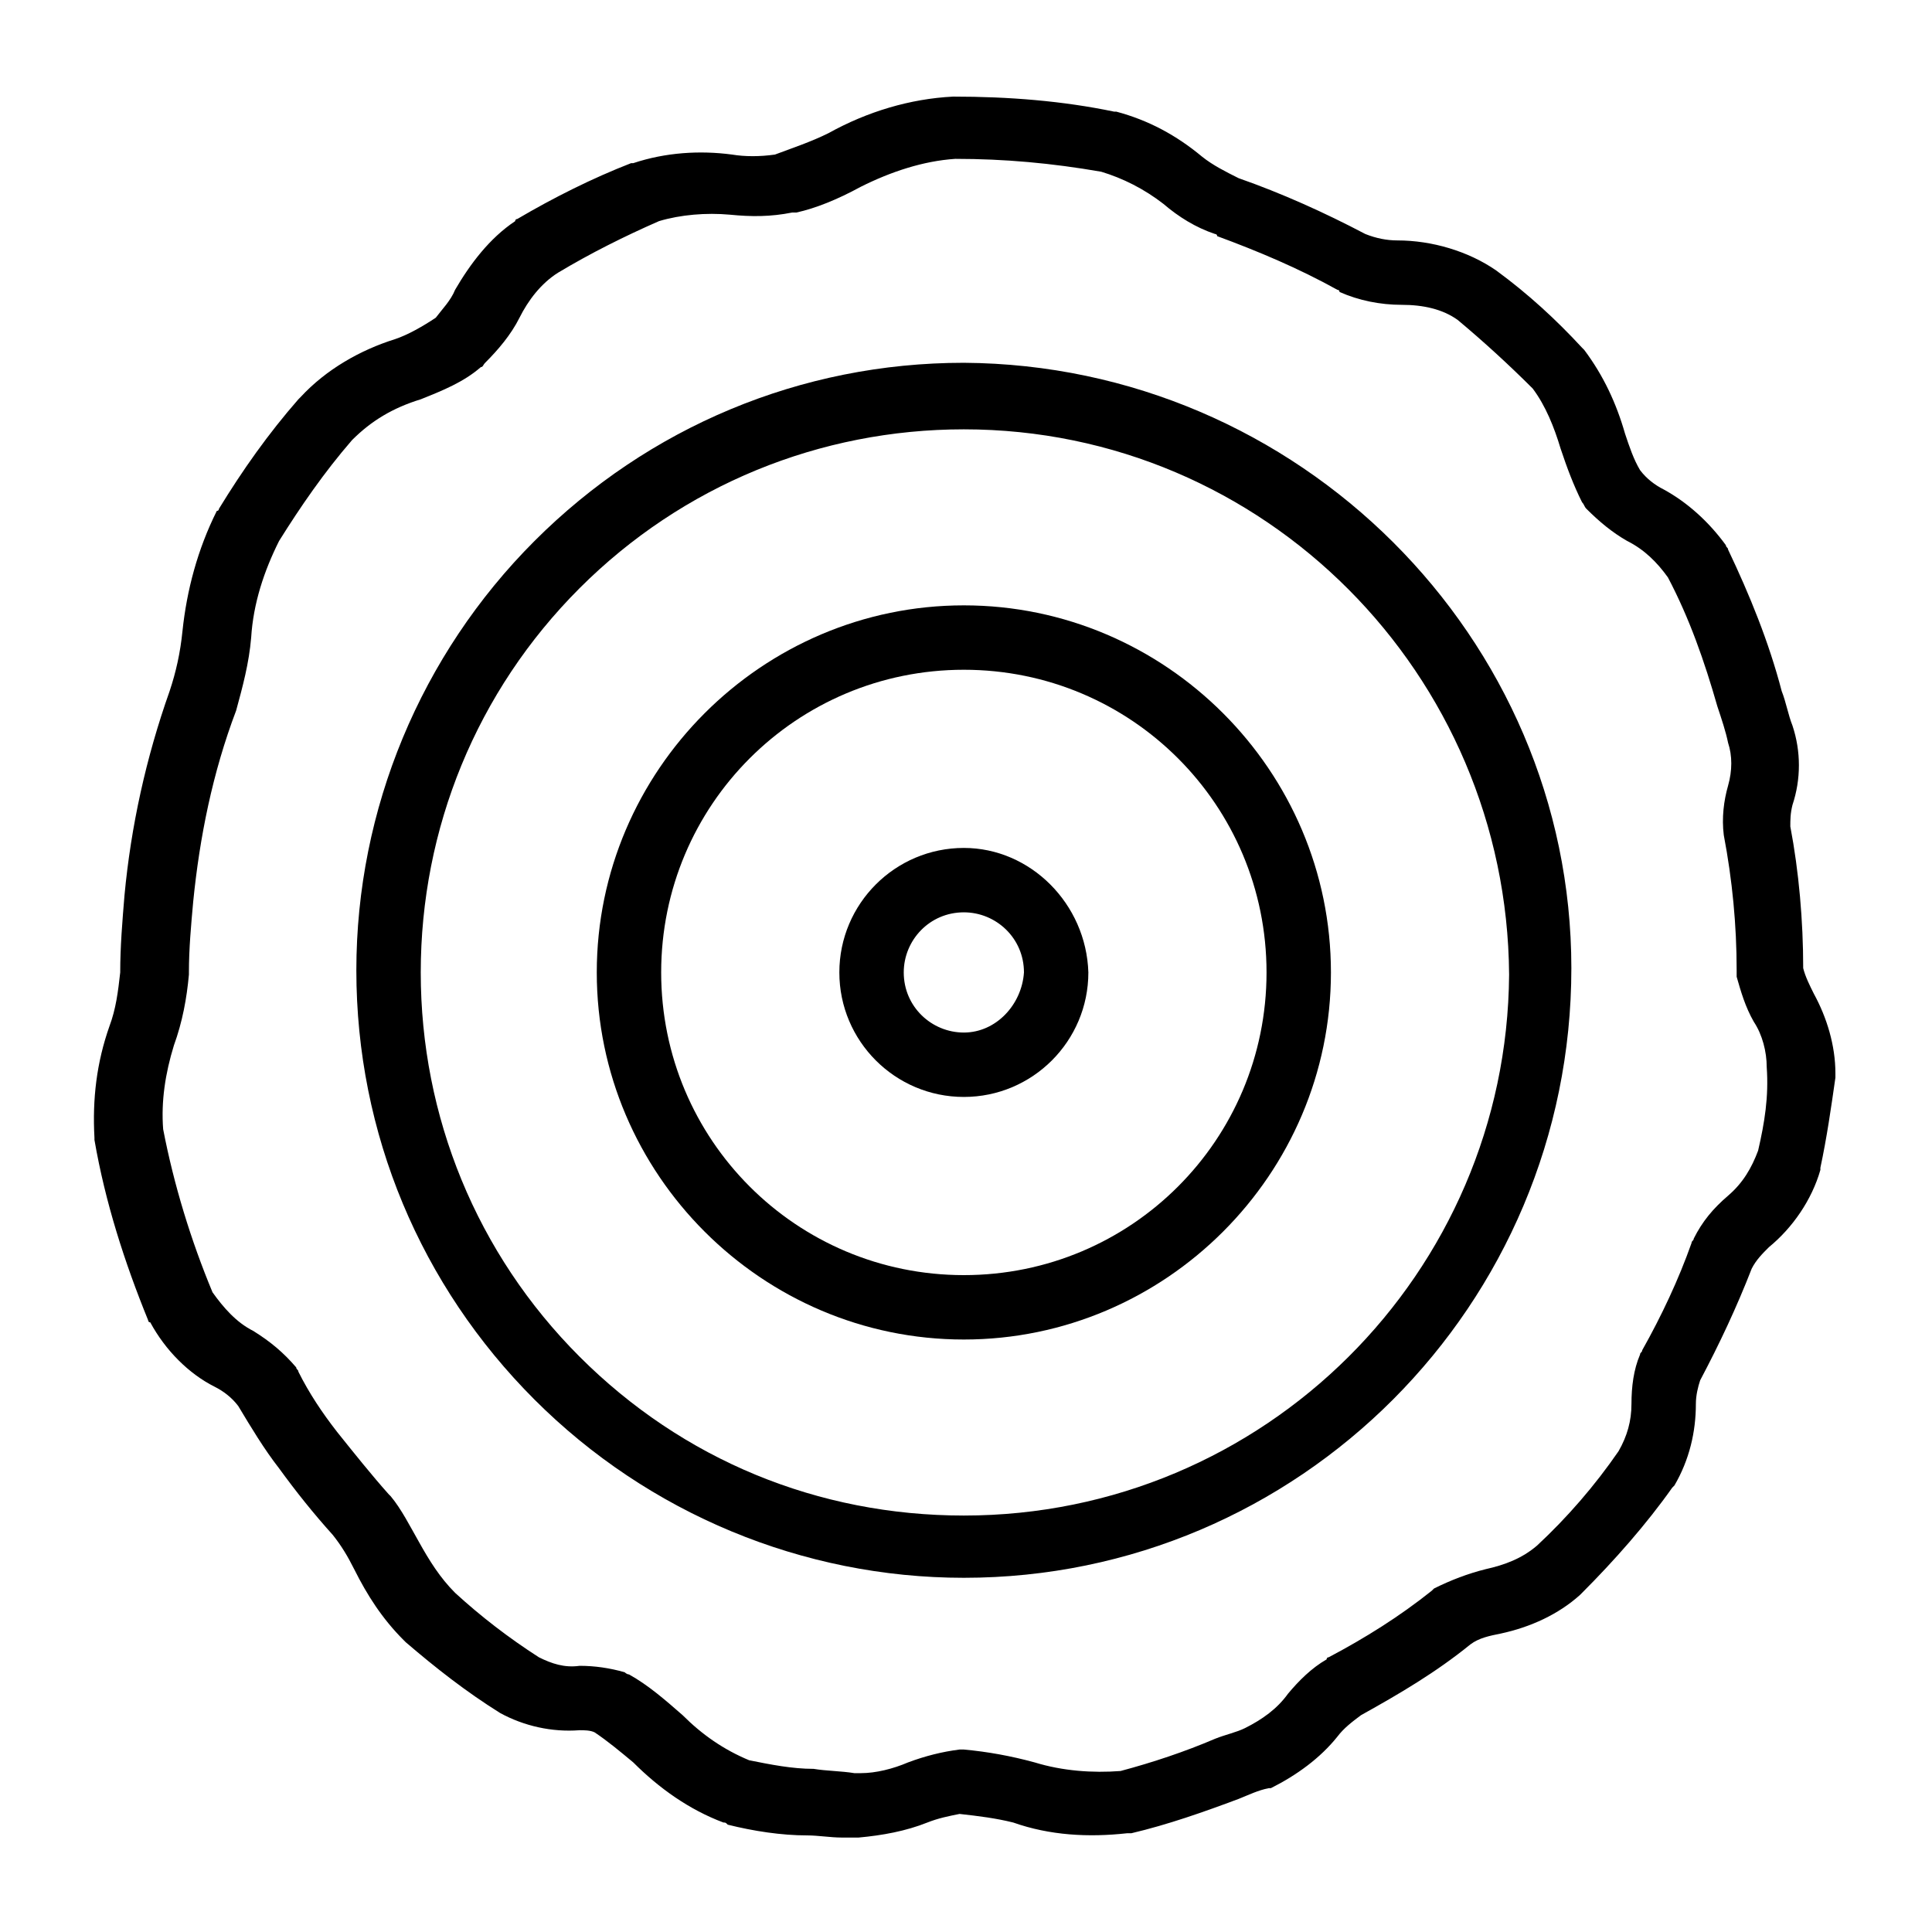 <?xml version="1.0" encoding="utf-8"?>
<!-- Generator: Adobe Illustrator 24.2.0, SVG Export Plug-In . SVG Version: 6.00 Build 0)  -->
<svg version="1.1" xmlns="http://www.w3.org/2000/svg" xmlns:xlink="http://www.w3.org/1999/xlink" x="0px" y="0px"
	 viewBox="0 0 90 90" enable-background="new 0 0 90 90" xml:space="preserve">
<g id="Kontur">
	<path fill="none" d="M44.9,42.5c-1.5,0-2.8,1.2-2.8,2.8c0,1.5,1.2,2.8,2.8,2.8s2.8-1.2,2.8-2.8C47.6,43.8,46.4,42.5,44.9,42.5z"/>
	<path fill="none" d="M81.9,47.7c-0.4-0.7-0.6-1.4-0.8-2.1c0-0.1,0-0.2,0-0.3c0-2.1-0.2-4.3-0.6-6.3c-0.1-0.8,0-1.6,0.2-2.3
		c0.2-0.6,0.2-1.3,0-2c-0.2-0.5-0.3-1.1-0.5-1.7c-0.6-2.1-1.3-4.1-2.3-6c-0.5-0.7-1.2-1.3-1.9-1.7c-0.7-0.4-1.4-0.9-1.9-1.5
		c-0.1-0.1-0.2-0.2-0.2-0.3c-0.4-0.8-0.8-1.6-1-2.5c-0.3-1-0.7-2-1.3-2.8c-1.1-1.2-2.3-2.2-3.5-3.2c-0.7-0.5-1.7-0.8-2.6-0.7
		c-1,0-2-0.2-2.9-0.6c0,0-0.1,0-0.1-0.1c-1.8-1-3.7-1.8-5.6-2.5c0,0-0.1,0-0.1-0.1c-0.8-0.4-1.6-0.9-2.4-1.4
		c-0.9-0.7-1.8-1.2-2.9-1.5c-2.2-0.4-4.5-0.6-6.8-0.6c-1.5,0.1-3,0.5-4.4,1.3C39,9.3,38,9.7,36.9,10c-0.1,0-0.1,0-0.2,0
		c-1,0.1-1.9,0.2-2.9,0.1c-1.1-0.1-2.2-0.1-3.3,0.3c-1.6,0.7-3.2,1.5-4.7,2.4C25,13.3,24.4,14,24,14.8c-0.4,0.8-0.9,1.5-1.6,2.1
		c-0.1,0.1-0.1,0.1-0.2,0.2c-0.9,0.6-1.8,1.1-2.8,1.5c-1.2,0.4-2.3,1-3.2,1.9c-1.2,1.5-2.4,3-3.4,4.7c-0.7,1.4-1.1,2.9-1.3,4.5
		c-0.1,1.2-0.4,2.3-0.7,3.4c-1,2.9-1.7,5.9-2,8.9c-0.1,1.1-0.2,2.2-0.2,3.3c0,0,0,0.1,0,0.1c-0.1,1.1-0.3,2.2-0.7,3.3
		c-0.5,1.3-0.6,2.6-0.5,3.9c0.5,2.6,1.3,5.2,2.3,7.6c0.4,0.8,1.1,1.4,1.9,1.8c0.8,0.5,1.4,1,2,1.7c0,0.1,0.1,0.1,0.1,0.2
		c0.6,0.9,1.2,1.9,1.8,2.8c0.7,1,1.5,2,2.4,2.9c0,0,0.1,0.1,0.1,0.1c0.5,0.7,0.9,1.4,1.3,2.1c0.4,0.9,1,1.7,1.7,2.4
		c1.2,1.1,2.6,2.1,3.9,3c0.5,0.3,1.2,0.4,1.9,0.4c0.7-0.1,1.5,0,2.1,0.3c0.1,0,0.2,0.1,0.2,0.1c0.9,0.5,1.7,1.2,2.5,1.9
		c0.9,0.9,2,1.6,3.1,2.1c1,0.2,2,0.4,3,0.4c0.7,0,1.3,0.1,1.9,0.2c0.1,0,0.2,0,0.3,0c0.7,0,1.5-0.2,2.2-0.5c0.8-0.3,1.6-0.5,2.4-0.6
		c0.1,0,0.2,0,0.2,0c1.1,0.1,2.2,0.3,3.3,0.6c1.3,0.4,2.7,0.6,4,0.4c1.5-0.4,3-0.8,4.4-1.5c0.5-0.2,1-0.4,1.4-0.5
		c0.8-0.4,1.5-0.9,2-1.6c0.5-0.6,1.1-1.2,1.8-1.6c0,0,0.1-0.1,0.1-0.1c1.7-0.9,3.3-1.9,4.8-3.1c0,0,0.1-0.1,0.1-0.1
		c0.7-0.4,1.5-0.7,2.4-0.9c0.9-0.2,1.7-0.6,2.4-1.1c1.4-1.4,2.7-2.9,3.8-4.4c0.4-0.7,0.6-1.4,0.6-2.2c0-0.8,0.1-1.6,0.4-2.3
		c0-0.1,0.1-0.1,0.1-0.2c0.9-1.6,1.7-3.3,2.3-5c0-0.1,0-0.1,0.1-0.2c0.4-0.8,0.9-1.4,1.6-2c0.7-0.6,1.2-1.3,1.4-2.1
		c0.3-1.2,0.5-2.5,0.6-3.7C82.5,49.1,82.3,48.4,81.9,47.7C81.9,47.7,81.9,47.7,81.9,47.7z M44.9,73.6C44.9,73.6,44.9,73.6,44.9,73.6
		c-7.6,0-14.7-2.9-20-8.3s-8.3-12.5-8.3-20c0-7.6,2.9-14.7,8.3-20s12.5-8.3,20-8.3c0,0,0,0,0,0c15.6,0,28.3,12.7,28.4,28.3
		C73.2,60.9,60.5,73.6,44.9,73.6z"/>
	<path fill="none" d="M44.9,19.9c-6.8,0-13.1,2.6-17.9,7.4c-4.8,4.8-7.4,11.2-7.4,17.9s2.6,13.1,7.4,17.9c4.8,4.8,11.2,7.4,17.9,7.4
		c0,0,0,0,0,0c14,0,25.3-11.4,25.3-25.4C70.2,31.3,58.8,20,44.9,19.9z M44.9,62.4c-9.4,0-17.1-7.7-17.1-17.1
		c0-9.4,7.7-17.1,17.1-17.1c0,0,0,0,0,0c9.4,0,17.1,7.7,17.1,17.1C62,54.7,54.3,62.4,44.9,62.4z"/>
	<path fill="none" d="M44.9,31.2c-7.8,0-14.1,6.3-14.1,14.1c0,7.8,6.3,14.1,14.1,14.1S59,53.1,59,45.3C59,37.5,52.6,31.2,44.9,31.2z
		 M44.9,51.1c-3.2,0-5.8-2.6-5.8-5.8c0-3.2,2.6-5.8,5.8-5.8h0c3.2,0,5.8,2.6,5.8,5.8C50.6,48.5,48,51.1,44.9,51.1z"/>
	<path d="M44.9,39.5L44.9,39.5c-3.2,0-5.8,2.6-5.8,5.8c0,3.2,2.6,5.8,5.8,5.8s5.8-2.6,5.8-5.8C50.6,42.1,48,39.5,44.9,39.5z
		 M44.9,48.1c-1.5,0-2.8-1.2-2.8-2.8c0-1.5,1.2-2.8,2.8-2.8c1.5,0,2.8,1.2,2.8,2.8C47.6,46.8,46.4,48.1,44.9,48.1z"/>
	<path d="M44.9,28.2C44.9,28.2,44.9,28.2,44.9,28.2c-9.4,0-17.1,7.7-17.1,17.1c0,9.4,7.7,17.1,17.1,17.1S62,54.7,62,45.3
		C62,35.9,54.3,28.2,44.9,28.2z M44.9,59.4c-7.8,0-14.1-6.3-14.1-14.1c0-7.8,6.3-14.1,14.1-14.1c7.8,0,14.1,6.3,14.1,14.1
		C59,53.1,52.7,59.4,44.9,59.4z"/>
	<path d="M44.9,16.9C44.9,16.9,44.9,16.9,44.9,16.9c-7.6,0-14.7,3-20,8.3s-8.3,12.5-8.3,20c0,7.6,3,14.7,8.3,20s12.5,8.3,20,8.3
		c0,0,0,0,0,0c15.6,0,28.3-12.7,28.3-28.4C73.2,29.7,60.5,17,44.9,16.9z M44.9,70.6C44.9,70.6,44.9,70.6,44.9,70.6
		c-6.8,0-13.1-2.6-17.9-7.4c-4.8-4.8-7.4-11.2-7.4-17.9s2.6-13.1,7.4-17.9c4.8-4.8,11.2-7.4,17.9-7.4c14,0,25.3,11.4,25.4,25.4
		C70.2,59.3,58.9,70.6,44.9,70.6z"/>
	<path d="M84,45.1c0-2.2-0.2-4.5-0.6-6.6c0-0.3,0-0.6,0.1-1c0.4-1.2,0.4-2.5,0-3.7c-0.2-0.5-0.3-1.1-0.5-1.6
		c-0.6-2.3-1.5-4.5-2.5-6.6c0-0.1-0.1-0.1-0.1-0.2c-0.8-1.1-1.8-2-2.9-2.6c-0.4-0.2-0.8-0.5-1.1-0.9c-0.3-0.5-0.5-1.1-0.7-1.7
		c-0.4-1.4-1-2.7-1.9-3.9c0,0-0.1-0.1-0.1-0.1c-1.2-1.3-2.5-2.5-4-3.6c-1.3-0.9-3-1.4-4.6-1.4c-0.5,0-1-0.1-1.5-0.3
		c-1.9-1-3.9-1.9-5.9-2.6c-0.6-0.3-1.2-0.6-1.7-1c-1.2-1-2.5-1.7-4-2.1c0,0-0.1,0-0.1,0c-2.4-0.5-4.9-0.7-7.5-0.7
		c-2,0.1-4,0.7-5.8,1.7c-0.8,0.4-1.7,0.7-2.5,1c-0.7,0.1-1.4,0.1-2,0c-1.5-0.2-3.1-0.1-4.6,0.4c0,0-0.1,0-0.1,0
		c-1.8,0.7-3.6,1.6-5.3,2.6c0,0-0.1,0-0.1,0.1c-1.2,0.8-2.1,2-2.8,3.2c-0.2,0.5-0.6,0.9-0.9,1.3c-0.6,0.4-1.3,0.8-1.9,1
		c-1.6,0.5-3.2,1.4-4.4,2.7c0,0-0.1,0.1-0.1,0.1c-1.4,1.6-2.6,3.3-3.7,5.1c0,0,0,0.1-0.1,0.1c-0.9,1.8-1.4,3.7-1.6,5.6
		c-0.1,1-0.3,1.9-0.6,2.8c-1.1,3.1-1.8,6.3-2.1,9.5c-0.1,1.2-0.2,2.4-0.2,3.6c-0.1,0.9-0.2,1.7-0.5,2.5c-0.6,1.7-0.8,3.4-0.7,5.2
		c0,0,0,0.1,0,0.1c0.5,2.9,1.4,5.7,2.5,8.4c0,0,0,0.1,0.1,0.1c0.7,1.3,1.8,2.4,3,3c0.4,0.2,0.8,0.5,1.1,0.9c0.6,1,1.2,2,1.9,2.9
		c0.8,1.1,1.6,2.1,2.5,3.1c0.4,0.5,0.7,1,1,1.6c0.6,1.2,1.3,2.3,2.3,3.3c0,0,0.1,0.1,0.1,0.1c1.4,1.2,2.8,2.3,4.4,3.3
		c1.1,0.6,2.4,0.9,3.7,0.8c0.2,0,0.5,0,0.7,0.1c0.6,0.4,1.2,0.9,1.8,1.4c1.2,1.2,2.6,2.2,4.2,2.8c0.1,0,0.1,0,0.2,0.1
		c1.2,0.3,2.5,0.5,3.7,0.5c0.5,0,1.1,0.1,1.6,0.1c0.2,0,0.4,0,0.7,0c0,0,0.1,0,0.1,0c1.1-0.1,2.2-0.3,3.2-0.7c0.5-0.2,1-0.3,1.5-0.4
		c0.9,0.1,1.7,0.2,2.5,0.4c1.7,0.6,3.5,0.7,5.3,0.5c0.1,0,0.1,0,0.2,0c1.7-0.4,3.4-1,5-1.6c0.5-0.2,0.9-0.4,1.4-0.5c0,0,0.1,0,0.1,0
		c1.2-0.6,2.3-1.4,3.1-2.4c0.3-0.4,0.7-0.7,1.1-1c1.8-1,3.5-2,5.1-3.3c0.4-0.3,0.9-0.4,1.4-0.5c1.4-0.3,2.7-0.9,3.7-1.8
		c0,0,0.1-0.1,0.1-0.1c1.5-1.5,3-3.2,4.2-4.9c0,0,0.1-0.1,0.1-0.1c0.7-1.2,1-2.5,1-3.8c0-0.4,0.1-0.8,0.2-1.1
		c0.9-1.7,1.7-3.4,2.4-5.2c0.2-0.4,0.5-0.7,0.8-1c1.1-0.9,2-2.2,2.4-3.6c0,0,0-0.1,0-0.1c0.3-1.4,0.5-2.8,0.7-4.2c0-0.1,0-0.1,0-0.2
		c0-1.3-0.4-2.6-1-3.7C84.3,45.9,84.1,45.5,84,45.1z M81.9,53.6c-0.3,0.8-0.7,1.5-1.4,2.1c-0.7,0.6-1.2,1.2-1.6,2
		c0,0.1-0.1,0.1-0.1,0.2c-0.6,1.7-1.4,3.4-2.3,5c0,0.1-0.1,0.1-0.1,0.2c-0.3,0.7-0.4,1.5-0.4,2.3c0,0.8-0.2,1.5-0.6,2.2
		c-1.1,1.6-2.4,3.1-3.8,4.4c-0.7,0.6-1.5,0.9-2.4,1.1c-0.8,0.2-1.6,0.5-2.4,0.9c0,0-0.1,0.1-0.1,0.1c-1.5,1.2-3.1,2.2-4.8,3.1
		c0,0-0.1,0-0.1,0.1c-0.7,0.4-1.3,1-1.8,1.6c-0.5,0.7-1.2,1.2-2,1.6c-0.4,0.2-0.9,0.3-1.4,0.5c-1.4,0.6-2.9,1.1-4.4,1.5
		c-1.3,0.1-2.7,0-4-0.4c-1.1-0.3-2.2-0.5-3.3-0.6c-0.1,0-0.2,0-0.2,0c-0.8,0.1-1.6,0.3-2.4,0.6c-0.7,0.3-1.5,0.5-2.2,0.5
		c-0.1,0-0.2,0-0.3,0c-0.6-0.1-1.3-0.1-1.9-0.2c-1,0-2-0.2-3-0.4c-1.2-0.5-2.2-1.2-3.1-2.1c-0.8-0.7-1.6-1.4-2.5-1.9
		c-0.1,0-0.2-0.1-0.2-0.1c-0.7-0.2-1.4-0.3-2.1-0.3c-0.7,0.1-1.3-0.1-1.9-0.4c-1.4-0.9-2.7-1.9-3.9-3c-0.7-0.7-1.2-1.5-1.7-2.4
		c-0.4-0.7-0.8-1.5-1.3-2.1c0,0-0.1-0.1-0.1-0.1c-0.8-0.9-1.6-1.9-2.4-2.9c-0.7-0.9-1.3-1.8-1.8-2.8c0-0.1-0.1-0.1-0.1-0.2
		c-0.6-0.7-1.2-1.2-2-1.7c-0.8-0.4-1.4-1.1-1.9-1.8c-1-2.4-1.8-5-2.3-7.6c-0.1-1.3,0.1-2.6,0.5-3.9c0.4-1.1,0.6-2.2,0.7-3.3
		c0,0,0-0.1,0-0.1c0-1.1,0.1-2.2,0.2-3.3c0.3-3,0.9-6,2-8.9c0.3-1.1,0.6-2.2,0.7-3.4c0.1-1.6,0.6-3.1,1.3-4.5c1-1.6,2.1-3.2,3.4-4.7
		c0.9-0.9,1.9-1.5,3.2-1.9c1-0.4,2-0.8,2.8-1.5c0.1,0,0.1-0.1,0.2-0.2c0.6-0.6,1.2-1.3,1.6-2.1c0.4-0.8,1-1.6,1.8-2.1
		c1.5-0.9,3.1-1.7,4.7-2.4c1-0.3,2.2-0.4,3.3-0.3c1,0.1,1.9,0.1,2.9-0.1c0.1,0,0.1,0,0.2,0C38,9.7,39,9.3,40.1,8.7
		C41.5,8,43,7.5,44.5,7.4c2.3,0,4.5,0.2,6.8,0.6c1,0.3,2,0.8,2.9,1.5c0.7,0.6,1.5,1.1,2.4,1.4c0,0,0.1,0,0.1,0.1
		c1.9,0.7,3.8,1.5,5.6,2.5c0,0,0.1,0,0.1,0.1c0.9,0.4,1.9,0.6,2.9,0.6c1,0,1.9,0.2,2.6,0.7c1.2,1,2.4,2.1,3.5,3.2
		c0.6,0.8,1,1.8,1.3,2.8c0.3,0.9,0.6,1.7,1,2.5c0.1,0.1,0.1,0.2,0.2,0.3c0.6,0.6,1.2,1.1,1.9,1.5c0.8,0.4,1.4,1,1.9,1.7
		c1,1.9,1.7,3.9,2.3,6c0.2,0.6,0.4,1.2,0.5,1.7c0.2,0.6,0.2,1.3,0,2c-0.2,0.7-0.3,1.5-0.2,2.3c0.4,2.1,0.6,4.2,0.6,6.3
		c0,0.1,0,0.2,0,0.3c0.2,0.7,0.4,1.4,0.8,2.1c0,0,0,0,0,0c0.4,0.6,0.6,1.4,0.6,2.1C82.4,51.1,82.2,52.3,81.9,53.6z"/>
</g>
<g id="Pfad" display="none">
	<g id="Gruppe_36_3_" transform="translate(0.381 0.75)" display="inline">
		<g id="Gruppe_23_4_" transform="translate(16.483 16.339)">
			<g id="Gruppe_22_4_">
				<path id="Pfad_11_4_" fill="none" stroke="#000000" stroke-width="3" stroke-linecap="round" stroke-linejoin="round" d="M28,24
					c-2.4,0-4.3,1.9-4.3,4.3s1.9,4.3,4.3,4.3c2.4,0,4.3-1.9,4.3-4.3C32.3,25.9,30.4,24,28,24z"/>
			</g>
		</g>
		<g id="Gruppe_27_3_" transform="translate(11.206 11.062)">
			<g id="Gruppe_26_3_">
				<path id="Pfad_13_3_" fill="none" stroke="#000000" stroke-width="3" stroke-linecap="round" stroke-linejoin="round" d="
					M33.3,17.9c-8.6,0-15.6,7-15.6,15.6c0,8.6,7,15.6,15.6,15.6c8.6,0,15.6-7,15.6-15.6c0,0,0,0,0,0C48.9,24.9,41.9,17.9,33.3,17.9z
					"/>
			</g>
		</g>
		<g id="Gruppe_31_3_" transform="translate(5.972 5.827)">
			<g id="Gruppe_30_3_">
				<path id="Pfad_15_3_" fill="none" stroke="#000000" stroke-width="3" stroke-linecap="round" stroke-linejoin="round" d="
					M38.5,11.9c-14.8,0-26.9,12-26.8,26.9c0,14.8,12,26.9,26.9,26.8c14.8,0,26.8-12,26.8-26.9C65.4,23.9,53.3,11.9,38.5,11.9z"/>
			</g>
		</g>
		<g id="Gruppe_35_3_" transform="translate(0.359)">
			<g id="Gruppe_34_3_" transform="translate(0)">
				<path id="Pfad_17_3_" fill="none" stroke="#000000" stroke-width="3" stroke-linecap="round" stroke-linejoin="round" d="
					M82.4,46.2c-0.3-0.5-0.5-1.1-0.6-1.7c0-2.2-0.2-4.4-0.6-6.6c-0.1-0.5,0-1.1,0.1-1.6c0.3-0.9,0.3-1.9,0-2.8
					c-0.2-0.5-0.3-1.1-0.5-1.7c-0.6-2.2-1.4-4.3-2.4-6.3c-0.7-0.9-1.5-1.7-2.5-2.2c-0.6-0.3-1.1-0.8-1.6-1.3
					c-0.4-0.7-0.7-1.4-0.9-2.2c-0.3-1.2-0.9-2.4-1.6-3.4c-1.2-1.2-2.4-2.4-3.7-3.4c-1.1-0.8-2.3-1.1-3.7-1.1c-0.8,0-1.5-0.1-2.2-0.4
					c-1.9-1-3.8-1.9-5.8-2.6c-0.7-0.3-1.4-0.8-2.1-1.3c-1-0.8-2.2-1.5-3.4-1.8c-2.3-0.4-4.7-0.7-7.1-0.7c-1.8,0.1-3.6,0.6-5.2,1.5
					c-0.9,0.5-1.9,0.9-2.9,1.1C34.9,7.9,34,8,33.2,7.9c-1.3-0.2-2.7-0.1-3.9,0.3c-1.7,0.7-3.4,1.6-5,2.5c-1,0.7-1.8,1.6-2.3,2.7
					c-0.3,0.6-0.8,1.2-1.3,1.7c-0.8,0.5-1.6,1-2.5,1.3c-1.4,0.5-2.7,1.2-3.8,2.3c-1.3,1.5-2.5,3.2-3.6,4.9C10,25.3,9.5,27,9.3,28.8
					c-0.1,1.1-0.4,2.1-0.7,3.1c-1.1,3-1.7,6-2,9.2c-0.1,1.1-0.2,2.3-0.2,3.5c-0.1,1-0.3,2-0.6,2.9c-0.5,1.5-0.7,3-0.6,4.5
					c0.5,2.8,1.3,5.5,2.4,8.1c0.6,1,1.4,1.9,2.5,2.5c0.6,0.3,1.1,0.8,1.6,1.3c0.6,1,1.2,2,1.9,2.9c0.8,1.1,1.6,2.1,2.5,3
					c0.4,0.6,0.8,1.2,1.2,1.9c0.5,1.1,1.2,2,2,2.9c1.3,1.1,2.7,2.2,4.2,3.1c0.8,0.5,1.8,0.7,2.8,0.6c0.5,0,1,0,1.5,0.2
					c0.8,0.5,1.5,1,2.2,1.7c1,1.1,2.3,1.9,3.7,2.5c1.1,0.3,2.3,0.5,3.4,0.5c0.6,0,1.2,0.1,1.8,0.2c0.2,0,0.3,0,0.5,0
					c0.9-0.1,1.9-0.3,2.8-0.6c0.6-0.3,1.3-0.4,2-0.5c1,0.1,2,0.2,3,0.5c1.5,0.5,3.1,0.7,4.7,0.5c1.6-0.4,3.2-0.9,4.7-1.6
					c0.5-0.2,0.9-0.4,1.4-0.5c1-0.5,1.9-1.2,2.6-2c0.4-0.5,0.9-0.9,1.5-1.3c1.8-0.9,3.4-2,5-3.2c0.6-0.4,1.2-0.6,1.9-0.8
					c1.1-0.2,2.2-0.7,3.1-1.5c1.5-1.5,2.8-3.1,4.1-4.7c0.5-0.9,0.8-2,0.8-3c0-0.6,0.1-1.2,0.3-1.8c0.9-1.7,1.7-3.4,2.4-5.2
					c0.3-0.6,0.7-1.1,1.2-1.5c0.9-0.7,1.6-1.7,1.9-2.9c0.3-1.3,0.5-2.7,0.6-4C83.2,48.1,83,47.1,82.4,46.2z"/>
			</g>
		</g>
	</g>
</g>
</svg>
